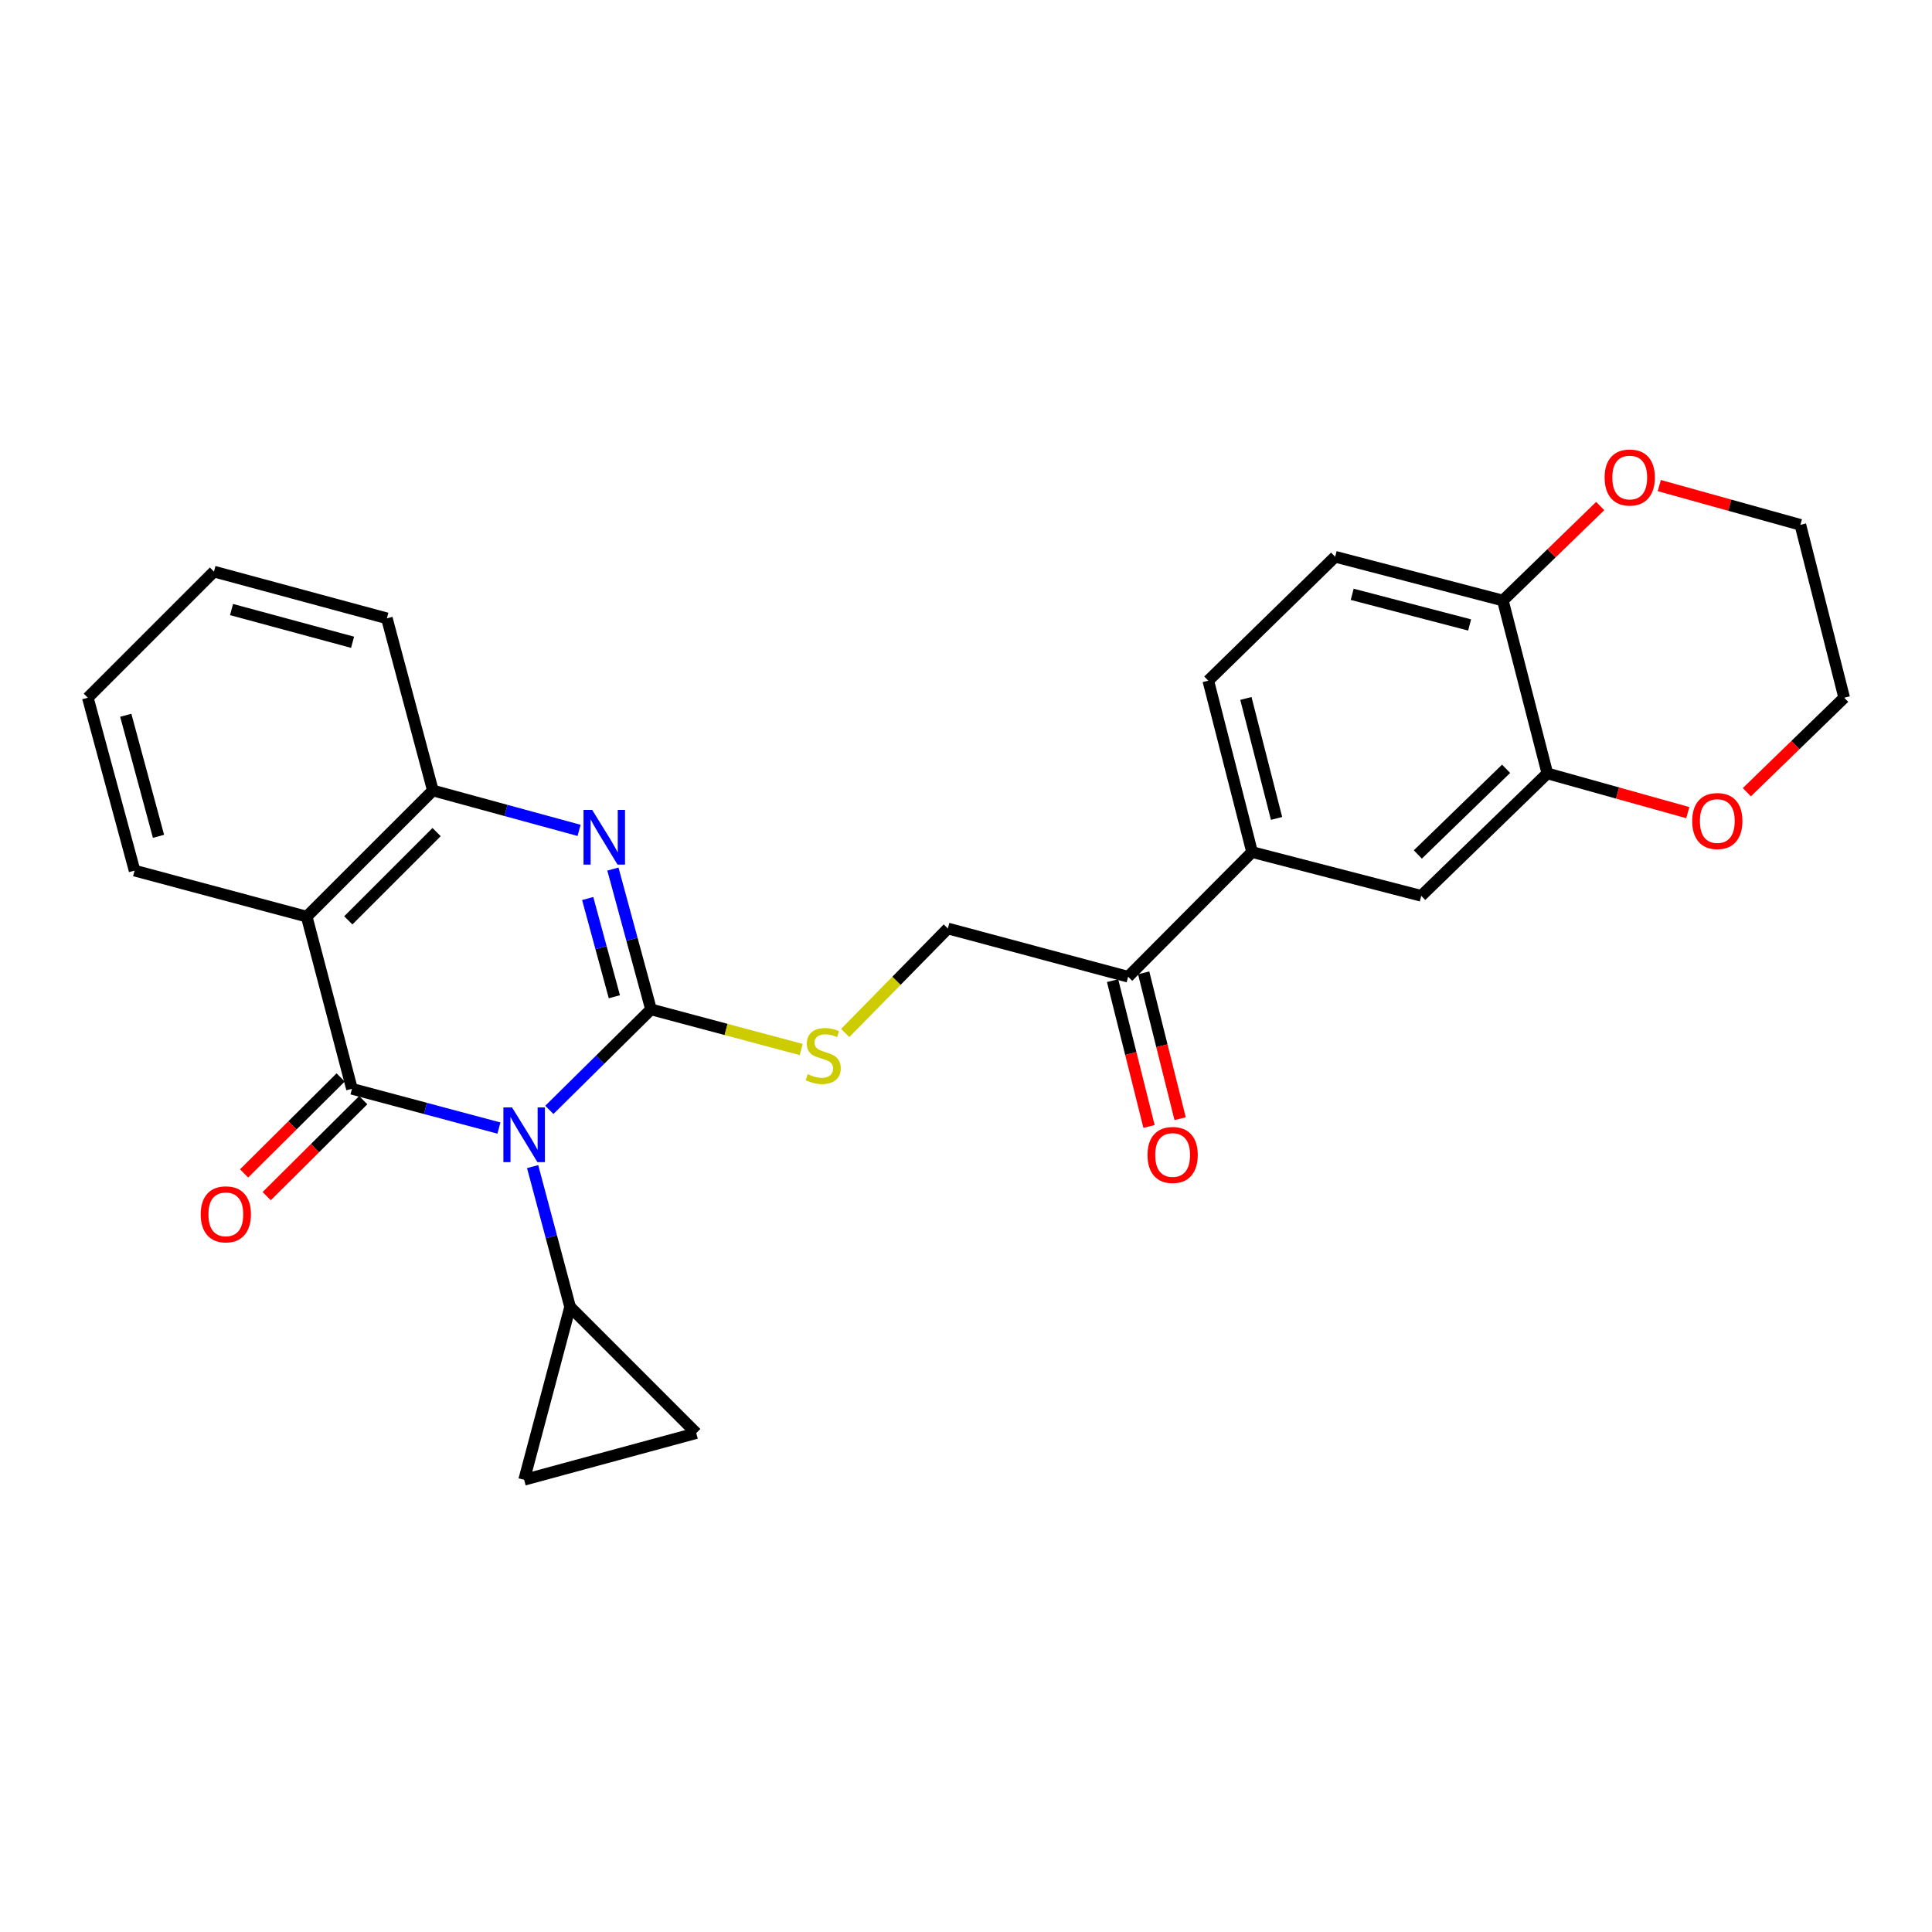 <?xml version='1.0' encoding='iso-8859-1'?>
<svg version='1.1' baseProfile='full'
              xmlns='http://www.w3.org/2000/svg'
                      xmlns:rdkit='http://www.rdkit.org/xml'
                      xmlns:xlink='http://www.w3.org/1999/xlink'
                  xml:space='preserve'
width='1000px' height='1000px' viewBox='0 0 1000 1000'>
<!-- END OF HEADER -->
<rect style='opacity:1.0;fill:#FFFFFF;stroke:none' width='1000' height='1000' x='0' y='0'> </rect>
<path class='bond-0' d='M 284.342,574.469 L 310.652,548.466' style='fill:none;fill-rule:evenodd;stroke:#0000FF;stroke-width:6px;stroke-linecap:butt;stroke-linejoin:miter;stroke-opacity:1' />
<path class='bond-0' d='M 310.652,548.466 L 336.961,522.463' style='fill:none;fill-rule:evenodd;stroke:#000000;stroke-width:6px;stroke-linecap:butt;stroke-linejoin:miter;stroke-opacity:1' />
<path class='bond-1' d='M 258.248,583.88 L 220.21,573.719' style='fill:none;fill-rule:evenodd;stroke:#0000FF;stroke-width:6px;stroke-linecap:butt;stroke-linejoin:miter;stroke-opacity:1' />
<path class='bond-1' d='M 220.21,573.719 L 182.171,563.559' style='fill:none;fill-rule:evenodd;stroke:#000000;stroke-width:6px;stroke-linecap:butt;stroke-linejoin:miter;stroke-opacity:1' />
<path class='bond-4' d='M 275.69,603.831 L 285.386,640.15' style='fill:none;fill-rule:evenodd;stroke:#0000FF;stroke-width:6px;stroke-linecap:butt;stroke-linejoin:miter;stroke-opacity:1' />
<path class='bond-4' d='M 285.386,640.15 L 295.082,676.469' style='fill:none;fill-rule:evenodd;stroke:#000000;stroke-width:6px;stroke-linecap:butt;stroke-linejoin:miter;stroke-opacity:1' />
<path class='bond-2' d='M 336.961,522.463 L 327.1,486.145' style='fill:none;fill-rule:evenodd;stroke:#000000;stroke-width:6px;stroke-linecap:butt;stroke-linejoin:miter;stroke-opacity:1' />
<path class='bond-2' d='M 327.1,486.145 L 317.239,449.826' style='fill:none;fill-rule:evenodd;stroke:#0000FF;stroke-width:6px;stroke-linecap:butt;stroke-linejoin:miter;stroke-opacity:1' />
<path class='bond-2' d='M 317.993,515.914 L 311.09,490.492' style='fill:none;fill-rule:evenodd;stroke:#000000;stroke-width:6px;stroke-linecap:butt;stroke-linejoin:miter;stroke-opacity:1' />
<path class='bond-2' d='M 311.09,490.492 L 304.188,465.069' style='fill:none;fill-rule:evenodd;stroke:#0000FF;stroke-width:6px;stroke-linecap:butt;stroke-linejoin:miter;stroke-opacity:1' />
<path class='bond-6' d='M 336.961,522.463 L 375.83,532.845' style='fill:none;fill-rule:evenodd;stroke:#000000;stroke-width:6px;stroke-linecap:butt;stroke-linejoin:miter;stroke-opacity:1' />
<path class='bond-6' d='M 375.83,532.845 L 414.698,543.227' style='fill:none;fill-rule:evenodd;stroke:#CCCC00;stroke-width:6px;stroke-linecap:butt;stroke-linejoin:miter;stroke-opacity:1' />
<path class='bond-3' d='M 182.171,563.559 L 158.752,474.445' style='fill:none;fill-rule:evenodd;stroke:#000000;stroke-width:6px;stroke-linecap:butt;stroke-linejoin:miter;stroke-opacity:1' />
<path class='bond-12' d='M 176.323,557.676 L 151.334,582.517' style='fill:none;fill-rule:evenodd;stroke:#000000;stroke-width:6px;stroke-linecap:butt;stroke-linejoin:miter;stroke-opacity:1' />
<path class='bond-12' d='M 151.334,582.517 L 126.344,607.359' style='fill:none;fill-rule:evenodd;stroke:#FF0000;stroke-width:6px;stroke-linecap:butt;stroke-linejoin:miter;stroke-opacity:1' />
<path class='bond-12' d='M 188.019,569.442 L 163.03,594.283' style='fill:none;fill-rule:evenodd;stroke:#000000;stroke-width:6px;stroke-linecap:butt;stroke-linejoin:miter;stroke-opacity:1' />
<path class='bond-12' d='M 163.03,594.283 L 138.04,619.124' style='fill:none;fill-rule:evenodd;stroke:#FF0000;stroke-width:6px;stroke-linecap:butt;stroke-linejoin:miter;stroke-opacity:1' />
<path class='bond-28' d='M 299.729,429.801 L 261.89,419.479' style='fill:none;fill-rule:evenodd;stroke:#0000FF;stroke-width:6px;stroke-linecap:butt;stroke-linejoin:miter;stroke-opacity:1' />
<path class='bond-28' d='M 261.89,419.479 L 224.051,409.156' style='fill:none;fill-rule:evenodd;stroke:#000000;stroke-width:6px;stroke-linecap:butt;stroke-linejoin:miter;stroke-opacity:1' />
<path class='bond-5' d='M 158.752,474.445 L 224.051,409.156' style='fill:none;fill-rule:evenodd;stroke:#000000;stroke-width:6px;stroke-linecap:butt;stroke-linejoin:miter;stroke-opacity:1' />
<path class='bond-5' d='M 180.277,476.383 L 225.986,430.681' style='fill:none;fill-rule:evenodd;stroke:#000000;stroke-width:6px;stroke-linecap:butt;stroke-linejoin:miter;stroke-opacity:1' />
<path class='bond-21' d='M 158.752,474.445 L 69.657,450.63' style='fill:none;fill-rule:evenodd;stroke:#000000;stroke-width:6px;stroke-linecap:butt;stroke-linejoin:miter;stroke-opacity:1' />
<path class='bond-7' d='M 295.082,676.469 L 360.38,741.768' style='fill:none;fill-rule:evenodd;stroke:#000000;stroke-width:6px;stroke-linecap:butt;stroke-linejoin:miter;stroke-opacity:1' />
<path class='bond-8' d='M 295.082,676.469 L 271.294,765.943' style='fill:none;fill-rule:evenodd;stroke:#000000;stroke-width:6px;stroke-linecap:butt;stroke-linejoin:miter;stroke-opacity:1' />
<path class='bond-22' d='M 224.051,409.156 L 200.245,320.051' style='fill:none;fill-rule:evenodd;stroke:#000000;stroke-width:6px;stroke-linecap:butt;stroke-linejoin:miter;stroke-opacity:1' />
<path class='bond-16' d='M 437.466,534.681 L 464.033,507.632' style='fill:none;fill-rule:evenodd;stroke:#CCCC00;stroke-width:6px;stroke-linecap:butt;stroke-linejoin:miter;stroke-opacity:1' />
<path class='bond-16' d='M 464.033,507.632 L 490.599,480.583' style='fill:none;fill-rule:evenodd;stroke:#000000;stroke-width:6px;stroke-linecap:butt;stroke-linejoin:miter;stroke-opacity:1' />
<path class='bond-27' d='M 360.38,741.768 L 271.294,765.943' style='fill:none;fill-rule:evenodd;stroke:#000000;stroke-width:6px;stroke-linecap:butt;stroke-linejoin:miter;stroke-opacity:1' />
<path class='bond-9' d='M 800.907,400.317 L 735.637,463.68' style='fill:none;fill-rule:evenodd;stroke:#000000;stroke-width:6px;stroke-linecap:butt;stroke-linejoin:miter;stroke-opacity:1' />
<path class='bond-9' d='M 779.561,397.918 L 733.872,442.273' style='fill:none;fill-rule:evenodd;stroke:#000000;stroke-width:6px;stroke-linecap:butt;stroke-linejoin:miter;stroke-opacity:1' />
<path class='bond-15' d='M 800.907,400.317 L 837.251,410.468' style='fill:none;fill-rule:evenodd;stroke:#000000;stroke-width:6px;stroke-linecap:butt;stroke-linejoin:miter;stroke-opacity:1' />
<path class='bond-15' d='M 837.251,410.468 L 873.595,420.62' style='fill:none;fill-rule:evenodd;stroke:#FF0000;stroke-width:6px;stroke-linecap:butt;stroke-linejoin:miter;stroke-opacity:1' />
<path class='bond-30' d='M 800.907,400.317 L 777.885,310.826' style='fill:none;fill-rule:evenodd;stroke:#000000;stroke-width:6px;stroke-linecap:butt;stroke-linejoin:miter;stroke-opacity:1' />
<path class='bond-10' d='M 648.071,441.026 L 583.916,505.56' style='fill:none;fill-rule:evenodd;stroke:#000000;stroke-width:6px;stroke-linecap:butt;stroke-linejoin:miter;stroke-opacity:1' />
<path class='bond-11' d='M 648.071,441.026 L 735.637,463.68' style='fill:none;fill-rule:evenodd;stroke:#000000;stroke-width:6px;stroke-linecap:butt;stroke-linejoin:miter;stroke-opacity:1' />
<path class='bond-18' d='M 648.071,441.026 L 625.399,352.309' style='fill:none;fill-rule:evenodd;stroke:#000000;stroke-width:6px;stroke-linecap:butt;stroke-linejoin:miter;stroke-opacity:1' />
<path class='bond-18' d='M 660.743,423.611 L 644.873,361.509' style='fill:none;fill-rule:evenodd;stroke:#000000;stroke-width:6px;stroke-linecap:butt;stroke-linejoin:miter;stroke-opacity:1' />
<path class='bond-13' d='M 583.916,505.56 L 490.599,480.583' style='fill:none;fill-rule:evenodd;stroke:#000000;stroke-width:6px;stroke-linecap:butt;stroke-linejoin:miter;stroke-opacity:1' />
<path class='bond-19' d='M 575.868,507.571 L 585.302,545.311' style='fill:none;fill-rule:evenodd;stroke:#000000;stroke-width:6px;stroke-linecap:butt;stroke-linejoin:miter;stroke-opacity:1' />
<path class='bond-19' d='M 585.302,545.311 L 594.736,583.05' style='fill:none;fill-rule:evenodd;stroke:#FF0000;stroke-width:6px;stroke-linecap:butt;stroke-linejoin:miter;stroke-opacity:1' />
<path class='bond-19' d='M 591.963,503.548 L 601.397,541.287' style='fill:none;fill-rule:evenodd;stroke:#000000;stroke-width:6px;stroke-linecap:butt;stroke-linejoin:miter;stroke-opacity:1' />
<path class='bond-19' d='M 601.397,541.287 L 610.831,579.027' style='fill:none;fill-rule:evenodd;stroke:#FF0000;stroke-width:6px;stroke-linecap:butt;stroke-linejoin:miter;stroke-opacity:1' />
<path class='bond-14' d='M 777.885,310.826 L 691.066,288.172' style='fill:none;fill-rule:evenodd;stroke:#000000;stroke-width:6px;stroke-linecap:butt;stroke-linejoin:miter;stroke-opacity:1' />
<path class='bond-14' d='M 760.673,323.48 L 699.9,307.622' style='fill:none;fill-rule:evenodd;stroke:#000000;stroke-width:6px;stroke-linecap:butt;stroke-linejoin:miter;stroke-opacity:1' />
<path class='bond-17' d='M 777.885,310.826 L 803.074,286.372' style='fill:none;fill-rule:evenodd;stroke:#000000;stroke-width:6px;stroke-linecap:butt;stroke-linejoin:miter;stroke-opacity:1' />
<path class='bond-17' d='M 803.074,286.372 L 828.264,261.917' style='fill:none;fill-rule:evenodd;stroke:#FF0000;stroke-width:6px;stroke-linecap:butt;stroke-linejoin:miter;stroke-opacity:1' />
<path class='bond-23' d='M 904.166,410.047 L 929.356,385.592' style='fill:none;fill-rule:evenodd;stroke:#FF0000;stroke-width:6px;stroke-linecap:butt;stroke-linejoin:miter;stroke-opacity:1' />
<path class='bond-23' d='M 929.356,385.592 L 954.545,361.138' style='fill:none;fill-rule:evenodd;stroke:#000000;stroke-width:6px;stroke-linecap:butt;stroke-linejoin:miter;stroke-opacity:1' />
<path class='bond-24' d='M 858.844,251.331 L 895.358,261.494' style='fill:none;fill-rule:evenodd;stroke:#FF0000;stroke-width:6px;stroke-linecap:butt;stroke-linejoin:miter;stroke-opacity:1' />
<path class='bond-24' d='M 895.358,261.494 L 931.873,271.656' style='fill:none;fill-rule:evenodd;stroke:#000000;stroke-width:6px;stroke-linecap:butt;stroke-linejoin:miter;stroke-opacity:1' />
<path class='bond-20' d='M 625.399,352.309 L 691.066,288.172' style='fill:none;fill-rule:evenodd;stroke:#000000;stroke-width:6px;stroke-linecap:butt;stroke-linejoin:miter;stroke-opacity:1' />
<path class='bond-25' d='M 69.657,450.63 L 45.455,361.138' style='fill:none;fill-rule:evenodd;stroke:#000000;stroke-width:6px;stroke-linecap:butt;stroke-linejoin:miter;stroke-opacity:1' />
<path class='bond-25' d='M 82.041,432.875 L 65.099,370.231' style='fill:none;fill-rule:evenodd;stroke:#000000;stroke-width:6px;stroke-linecap:butt;stroke-linejoin:miter;stroke-opacity:1' />
<path class='bond-29' d='M 200.245,320.051 L 110.744,295.858' style='fill:none;fill-rule:evenodd;stroke:#000000;stroke-width:6px;stroke-linecap:butt;stroke-linejoin:miter;stroke-opacity:1' />
<path class='bond-29' d='M 182.49,332.437 L 119.84,315.502' style='fill:none;fill-rule:evenodd;stroke:#000000;stroke-width:6px;stroke-linecap:butt;stroke-linejoin:miter;stroke-opacity:1' />
<path class='bond-31' d='M 954.545,361.138 L 931.873,271.656' style='fill:none;fill-rule:evenodd;stroke:#000000;stroke-width:6px;stroke-linecap:butt;stroke-linejoin:miter;stroke-opacity:1' />
<path class='bond-26' d='M 45.455,361.138 L 110.744,295.858' style='fill:none;fill-rule:evenodd;stroke:#000000;stroke-width:6px;stroke-linecap:butt;stroke-linejoin:miter;stroke-opacity:1' />
<path  class='atom-0' d='M 265.034 573.205
L 274.314 588.205
Q 275.234 589.685, 276.714 592.365
Q 278.194 595.045, 278.274 595.205
L 278.274 573.205
L 282.034 573.205
L 282.034 601.525
L 278.154 601.525
L 268.194 585.125
Q 267.034 583.205, 265.794 581.005
Q 264.594 578.805, 264.234 578.125
L 264.234 601.525
L 260.554 601.525
L 260.554 573.205
L 265.034 573.205
' fill='#0000FF'/>
<path  class='atom-3' d='M 306.508 419.198
L 315.788 434.198
Q 316.708 435.678, 318.188 438.358
Q 319.668 441.038, 319.748 441.198
L 319.748 419.198
L 323.508 419.198
L 323.508 447.518
L 319.628 447.518
L 309.668 431.118
Q 308.508 429.198, 307.268 426.998
Q 306.068 424.798, 305.708 424.118
L 305.708 447.518
L 302.028 447.518
L 302.028 419.198
L 306.508 419.198
' fill='#0000FF'/>
<path  class='atom-7' d='M 418.084 555.989
Q 418.404 556.109, 419.724 556.669
Q 421.044 557.229, 422.484 557.589
Q 423.964 557.909, 425.404 557.909
Q 428.084 557.909, 429.644 556.629
Q 431.204 555.309, 431.204 553.029
Q 431.204 551.469, 430.404 550.509
Q 429.644 549.549, 428.444 549.029
Q 427.244 548.509, 425.244 547.909
Q 422.724 547.149, 421.204 546.429
Q 419.724 545.709, 418.644 544.189
Q 417.604 542.669, 417.604 540.109
Q 417.604 536.549, 420.004 534.349
Q 422.444 532.149, 427.244 532.149
Q 430.524 532.149, 434.244 533.709
L 433.324 536.789
Q 429.924 535.389, 427.364 535.389
Q 424.604 535.389, 423.084 536.549
Q 421.564 537.669, 421.604 539.629
Q 421.604 541.149, 422.364 542.069
Q 423.164 542.989, 424.284 543.509
Q 425.444 544.029, 427.364 544.629
Q 429.924 545.429, 431.444 546.229
Q 432.964 547.029, 434.044 548.669
Q 435.164 550.269, 435.164 553.029
Q 435.164 556.949, 432.524 559.069
Q 429.924 561.149, 425.564 561.149
Q 423.044 561.149, 421.124 560.589
Q 419.244 560.069, 417.004 559.149
L 418.084 555.989
' fill='#CCCC00'/>
<path  class='atom-13' d='M 103.891 628.532
Q 103.891 621.732, 107.251 617.932
Q 110.611 614.132, 116.891 614.132
Q 123.171 614.132, 126.531 617.932
Q 129.891 621.732, 129.891 628.532
Q 129.891 635.412, 126.491 639.332
Q 123.091 643.212, 116.891 643.212
Q 110.651 643.212, 107.251 639.332
Q 103.891 635.452, 103.891 628.532
M 116.891 640.012
Q 121.211 640.012, 123.531 637.132
Q 125.891 634.212, 125.891 628.532
Q 125.891 622.972, 123.531 620.172
Q 121.211 617.332, 116.891 617.332
Q 112.571 617.332, 110.211 620.132
Q 107.891 622.932, 107.891 628.532
Q 107.891 634.252, 110.211 637.132
Q 112.571 640.012, 116.891 640.012
' fill='#FF0000'/>
<path  class='atom-16' d='M 875.878 424.968
Q 875.878 418.168, 879.238 414.368
Q 882.598 410.568, 888.878 410.568
Q 895.158 410.568, 898.518 414.368
Q 901.878 418.168, 901.878 424.968
Q 901.878 431.848, 898.478 435.768
Q 895.078 439.648, 888.878 439.648
Q 882.638 439.648, 879.238 435.768
Q 875.878 431.888, 875.878 424.968
M 888.878 436.448
Q 893.198 436.448, 895.518 433.568
Q 897.878 430.648, 897.878 424.968
Q 897.878 419.408, 895.518 416.608
Q 893.198 413.768, 888.878 413.768
Q 884.558 413.768, 882.198 416.568
Q 879.878 419.368, 879.878 424.968
Q 879.878 430.688, 882.198 433.568
Q 884.558 436.448, 888.878 436.448
' fill='#FF0000'/>
<path  class='atom-18' d='M 830.552 247.156
Q 830.552 240.356, 833.912 236.556
Q 837.272 232.756, 843.552 232.756
Q 849.832 232.756, 853.192 236.556
Q 856.552 240.356, 856.552 247.156
Q 856.552 254.036, 853.152 257.956
Q 849.752 261.836, 843.552 261.836
Q 837.312 261.836, 833.912 257.956
Q 830.552 254.076, 830.552 247.156
M 843.552 258.636
Q 847.872 258.636, 850.192 255.756
Q 852.552 252.836, 852.552 247.156
Q 852.552 241.596, 850.192 238.796
Q 847.872 235.956, 843.552 235.956
Q 839.232 235.956, 836.872 238.756
Q 834.552 241.556, 834.552 247.156
Q 834.552 252.876, 836.872 255.756
Q 839.232 258.636, 843.552 258.636
' fill='#FF0000'/>
<path  class='atom-20' d='M 593.957 597.813
Q 593.957 591.013, 597.317 587.213
Q 600.677 583.413, 606.957 583.413
Q 613.237 583.413, 616.597 587.213
Q 619.957 591.013, 619.957 597.813
Q 619.957 604.693, 616.557 608.613
Q 613.157 612.493, 606.957 612.493
Q 600.717 612.493, 597.317 608.613
Q 593.957 604.733, 593.957 597.813
M 606.957 609.293
Q 611.277 609.293, 613.597 606.413
Q 615.957 603.493, 615.957 597.813
Q 615.957 592.253, 613.597 589.453
Q 611.277 586.613, 606.957 586.613
Q 602.637 586.613, 600.277 589.413
Q 597.957 592.213, 597.957 597.813
Q 597.957 603.533, 600.277 606.413
Q 602.637 609.293, 606.957 609.293
' fill='#FF0000'/>
</svg>
